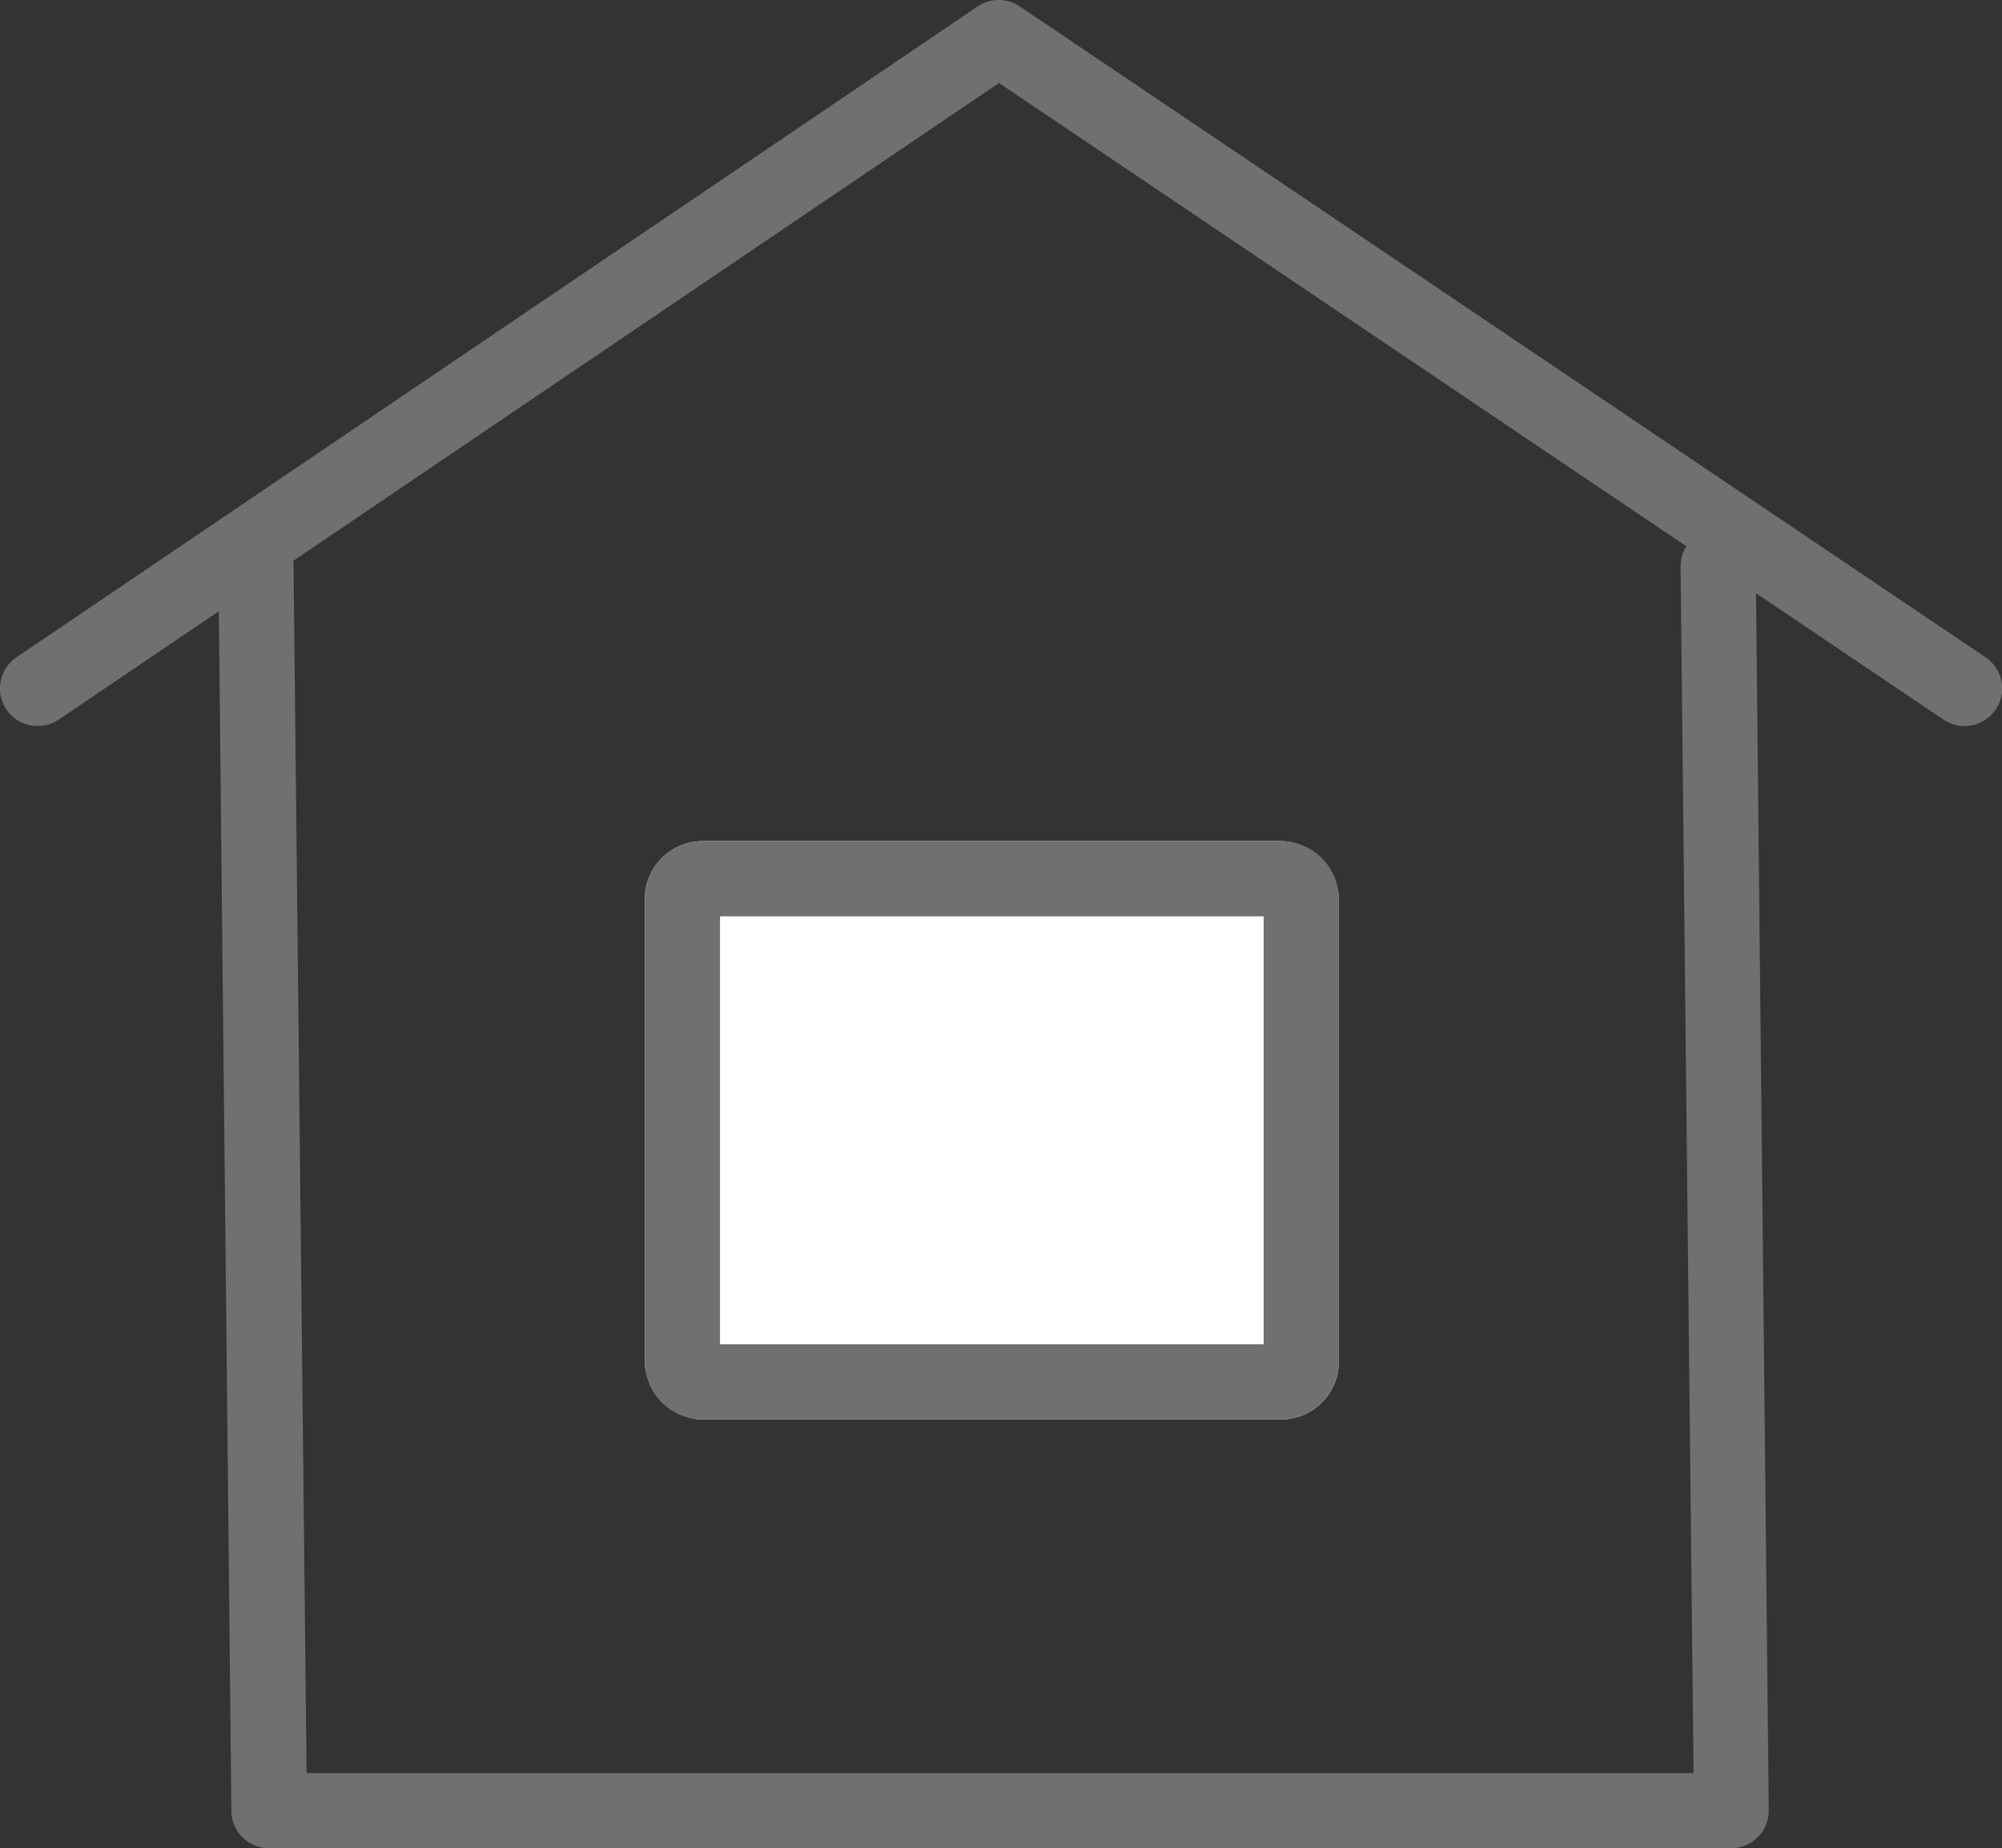 <svg data-name="组 1176" xmlns="http://www.w3.org/2000/svg" width="34.617" height="31.963"><rect width="100%" height="100%" fill="#333333" stroke="none"/><path data-name="Path 1004" d="M.65 12.555a.65.65 0 0 1-.365-1.188L16.905.111a.652.652 0 0 1 .728 0l16.7 11.256a.65.65 0 0 1-.727 1.078L17.274 1.435 1.017 12.444a.647.647 0 0 1-.367.111z" fill="#707070"/><path data-name="Path 1005" d="M29.934 31.963H4.651a.65.65 0 0 1-.65-.65l-.225-21.52a.65.65 0 0 1 1.3 0l.225 20.87h23.983l-.225-20.87a.65.65 0 0 1 1.3 0l.225 21.52a.65.65 0 0 1-.65.65z" fill="#707070"/><rect data-name="矩形 62" width="12" height="10" rx="1" transform="translate(11.15 14.547)" fill="#fff"/><path data-name="Rectangle 62 - Outline" d="M12.45 15.847v7.4h9.4v-7.4h-9.4m-.3-1.3h10a1 1 0 0 1 1 1v8a1 1 0 0 1-1 1h-10a1 1 0 0 1-1-1v-8a1 1 0 0 1 1-1z" fill="#707070"/></svg>